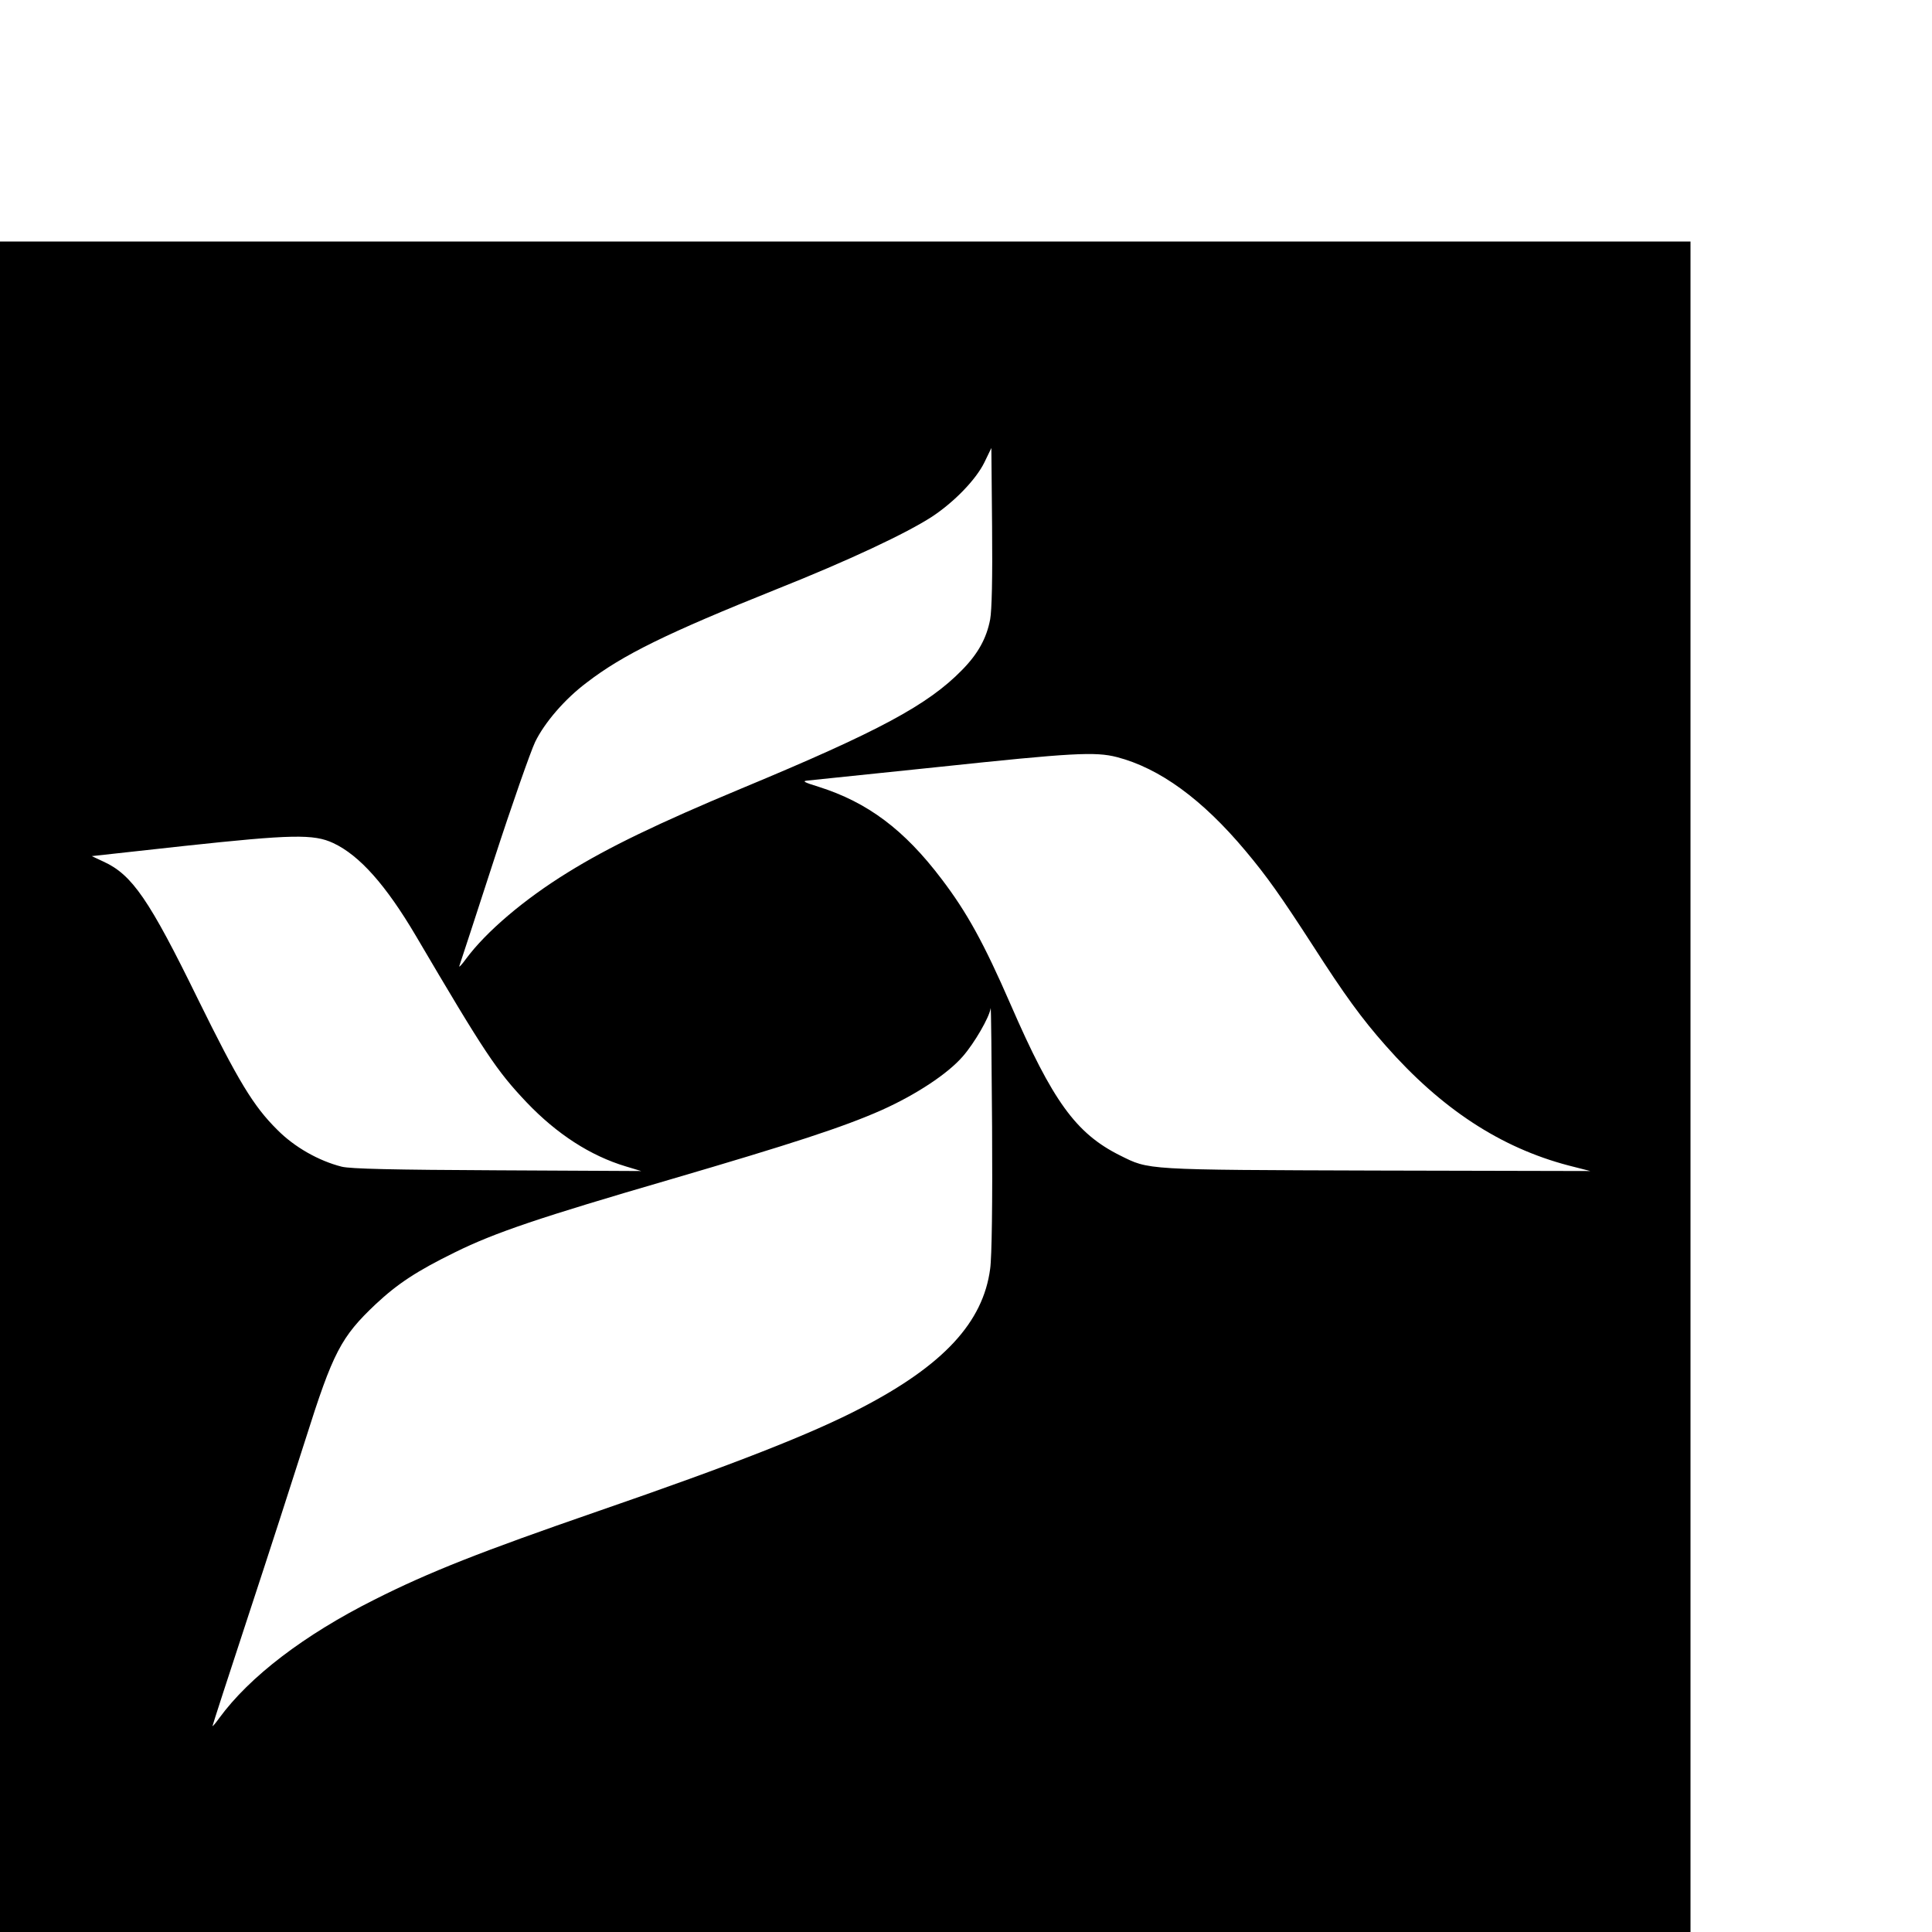 <?xml version="1.0" standalone="no"?>
<!DOCTYPE svg PUBLIC "-//W3C//DTD SVG 20010904//EN"
 "http://www.w3.org/TR/2001/REC-SVG-20010904/DTD/svg10.dtd">
<svg version="1.0" xmlns="http://www.w3.org/2000/svg"
 width="16pt" height="16pt" viewBox="0 0 16 16"
 preserveAspectRatio="xMidYMid meet">
<g transform="translate(0,16) scale(0.002,-0.002)"
fill="#000000" stroke="none">
<path d="M0 3500 l0 -3500 3500 0 3500 0 0 3500 0 3500 -3500 0 -3500 0 0
-3500z m4100 1935 c-15 -78 -50 -142 -117 -210 -141 -144 -343 -253 -913 -490
-343 -143 -552 -244 -718 -347 -182 -112 -339 -246 -422 -358 -18 -25 -31 -38
-28 -30 3 8 67 204 142 435 75 231 153 453 172 493 39 80 123 178 214 246 148
114 331 204 785 386 299 119 539 232 645 301 92 61 181 153 216 224 l29 60 3
-325 c2 -213 -1 -346 -8 -385z m525 -570 c177 -46 354 -175 533 -389 88 -105
144 -184 278 -391 131 -204 202 -302 302 -415 230 -261 475 -422 757 -496 l90
-23 -885 2 c-969 3 -940 2 -1063 63 -182 91 -278 224 -452 624 -111 255 -181
382 -286 520 -155 205 -307 318 -509 382 -62 19 -70 24 -45 26 17 2 260 27
540 56 556 59 651 64 740 41z m-3245 -356 c109 -51 218 -174 342 -384 287
-488 334 -558 459 -690 125 -131 264 -221 411 -265 l63 -19 -595 3 c-432 2
-609 6 -645 15 -95 24 -196 81 -267 153 -99 98 -161 201 -328 540 -202 413
-273 516 -391 570 l-49 23 382 42 c446 48 537 50 618 12z m2720 -1763 c-29
-221 -193 -399 -534 -576 -205 -107 -526 -233 -1091 -428 -483 -167 -697 -251
-925 -366 -291 -146 -517 -319 -642 -490 -15 -21 -28 -36 -28 -33 0 3 67 210
149 459 82 249 188 577 236 728 114 361 147 424 291 560 91 85 170 137 329
215 164 81 351 144 890 301 505 148 717 217 875 287 143 64 275 151 337 223
48 55 110 162 115 199 2 11 4 -209 6 -490 2 -311 -1 -541 -8 -589z"/>
</g>
</svg>
